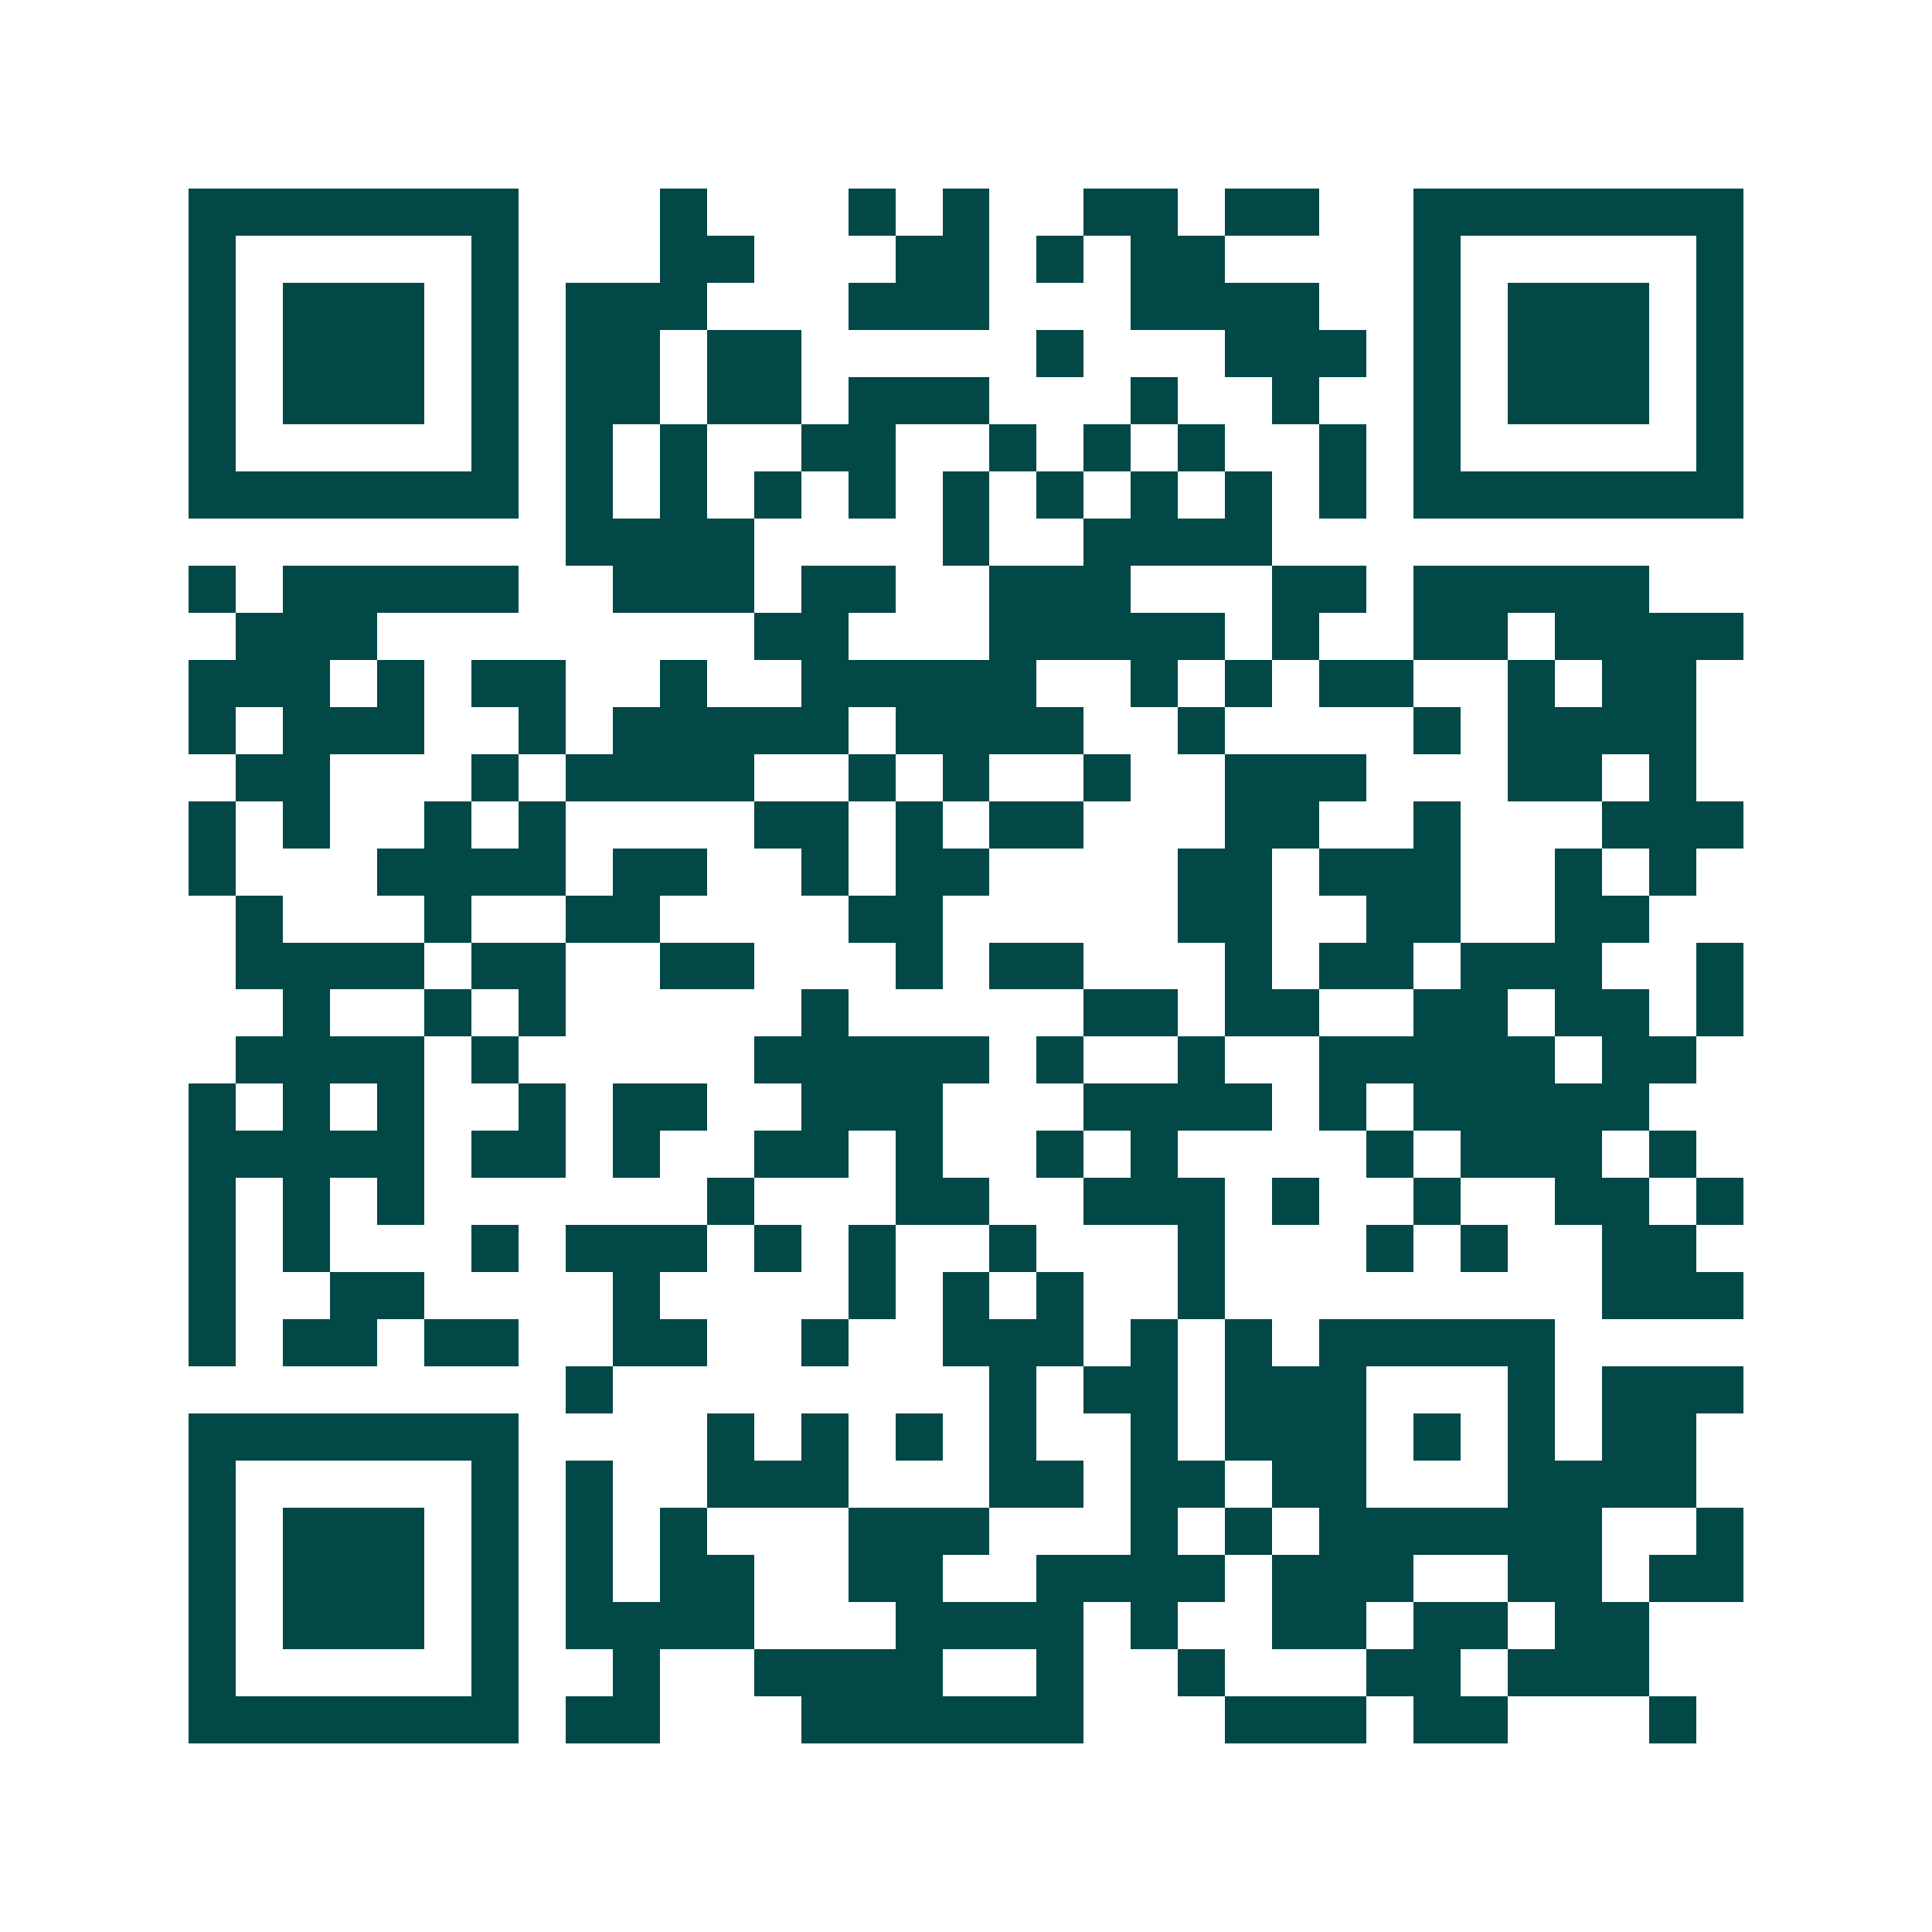 <svg xmlns="http://www.w3.org/2000/svg" width="200" height="200" viewBox="0 0 41 41" shape-rendering="crispEdges"><path fill="#ffffff" d="M0 0h41v41H0z"/><path stroke="#014847" d="M4 4.5h7m3 0h1m3 0h1m1 0h1m2 0h2m1 0h2m2 0h7M4 5.5h1m5 0h1m3 0h2m3 0h2m1 0h1m1 0h2m4 0h1m5 0h1M4 6.5h1m1 0h3m1 0h1m1 0h3m3 0h3m3 0h4m2 0h1m1 0h3m1 0h1M4 7.5h1m1 0h3m1 0h1m1 0h2m1 0h2m5 0h1m3 0h3m1 0h1m1 0h3m1 0h1M4 8.5h1m1 0h3m1 0h1m1 0h2m1 0h2m1 0h3m3 0h1m2 0h1m2 0h1m1 0h3m1 0h1M4 9.5h1m5 0h1m1 0h1m1 0h1m2 0h2m2 0h1m1 0h1m1 0h1m2 0h1m1 0h1m5 0h1M4 10.5h7m1 0h1m1 0h1m1 0h1m1 0h1m1 0h1m1 0h1m1 0h1m1 0h1m1 0h1m1 0h7M12 11.5h4m4 0h1m2 0h4M4 12.5h1m1 0h5m2 0h3m1 0h2m2 0h3m3 0h2m1 0h5M5 13.5h3m8 0h2m3 0h5m1 0h1m2 0h2m1 0h4M4 14.5h3m1 0h1m1 0h2m2 0h1m2 0h5m2 0h1m1 0h1m1 0h2m2 0h1m1 0h2M4 15.5h1m1 0h3m2 0h1m1 0h5m1 0h4m2 0h1m4 0h1m1 0h4M5 16.5h2m3 0h1m1 0h4m2 0h1m1 0h1m2 0h1m2 0h3m3 0h2m1 0h1M4 17.5h1m1 0h1m2 0h1m1 0h1m4 0h2m1 0h1m1 0h2m3 0h2m2 0h1m3 0h3M4 18.5h1m3 0h4m1 0h2m2 0h1m1 0h2m4 0h2m1 0h3m2 0h1m1 0h1M5 19.5h1m3 0h1m2 0h2m4 0h2m5 0h2m2 0h2m2 0h2M5 20.5h4m1 0h2m2 0h2m3 0h1m1 0h2m3 0h1m1 0h2m1 0h3m2 0h1M6 21.5h1m2 0h1m1 0h1m5 0h1m5 0h2m1 0h2m2 0h2m1 0h2m1 0h1M5 22.5h4m1 0h1m5 0h5m1 0h1m2 0h1m2 0h5m1 0h2M4 23.5h1m1 0h1m1 0h1m2 0h1m1 0h2m2 0h3m3 0h4m1 0h1m1 0h5M4 24.5h5m1 0h2m1 0h1m2 0h2m1 0h1m2 0h1m1 0h1m4 0h1m1 0h3m1 0h1M4 25.5h1m1 0h1m1 0h1m6 0h1m3 0h2m2 0h3m1 0h1m2 0h1m2 0h2m1 0h1M4 26.5h1m1 0h1m3 0h1m1 0h3m1 0h1m1 0h1m2 0h1m3 0h1m3 0h1m1 0h1m2 0h2M4 27.5h1m2 0h2m4 0h1m4 0h1m1 0h1m1 0h1m2 0h1m8 0h3M4 28.5h1m1 0h2m1 0h2m2 0h2m2 0h1m2 0h3m1 0h1m1 0h1m1 0h5M12 29.5h1m8 0h1m1 0h2m1 0h3m3 0h1m1 0h3M4 30.5h7m4 0h1m1 0h1m1 0h1m1 0h1m2 0h1m1 0h3m1 0h1m1 0h1m1 0h2M4 31.5h1m5 0h1m1 0h1m2 0h3m3 0h2m1 0h2m1 0h2m3 0h4M4 32.5h1m1 0h3m1 0h1m1 0h1m1 0h1m3 0h3m3 0h1m1 0h1m1 0h6m2 0h1M4 33.5h1m1 0h3m1 0h1m1 0h1m1 0h2m2 0h2m2 0h4m1 0h3m2 0h2m1 0h2M4 34.5h1m1 0h3m1 0h1m1 0h4m3 0h4m1 0h1m2 0h2m1 0h2m1 0h2M4 35.5h1m5 0h1m2 0h1m2 0h4m2 0h1m2 0h1m3 0h2m1 0h3M4 36.5h7m1 0h2m3 0h6m3 0h3m1 0h2m3 0h1"/></svg>
